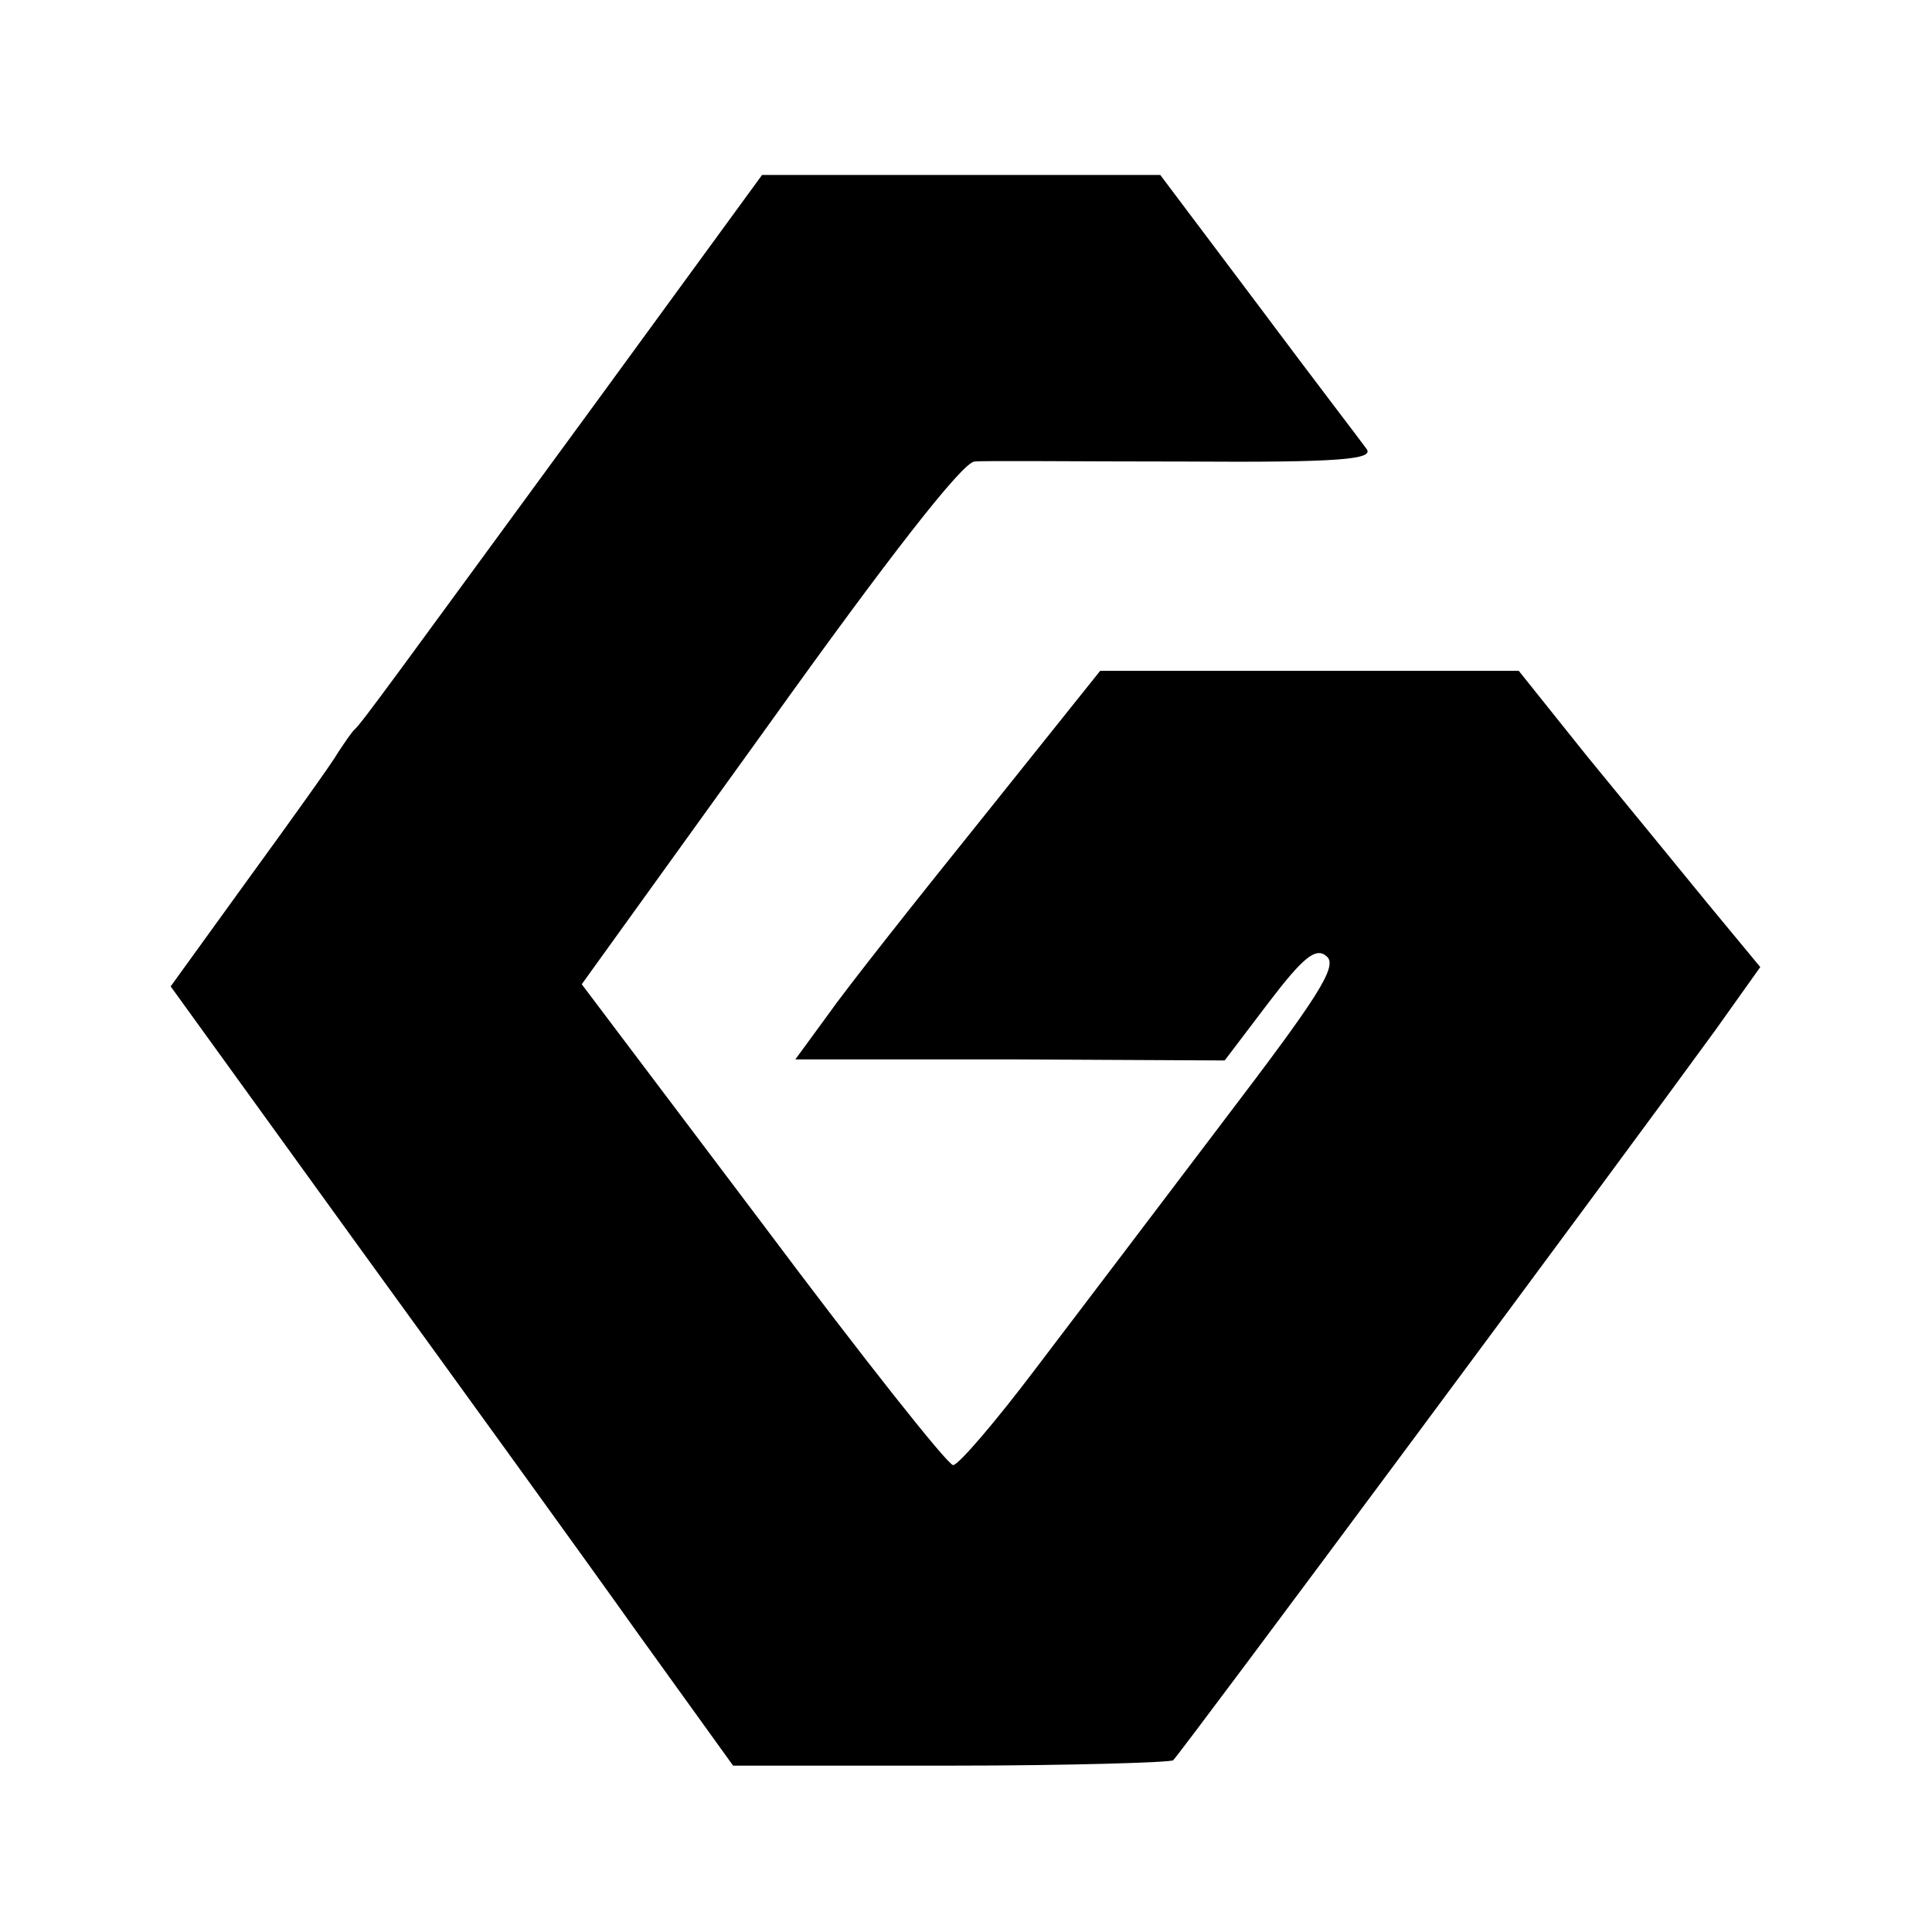 <?xml version="1.0" standalone="no"?>
<!DOCTYPE svg PUBLIC "-//W3C//DTD SVG 20010904//EN"
 "http://www.w3.org/TR/2001/REC-SVG-20010904/DTD/svg10.dtd">
<svg version="1.0" xmlns="http://www.w3.org/2000/svg"
 width="180pt" height="180pt" viewBox="0 0 180 180"
 preserveAspectRatio="xMidYMid meet">
<g transform="translate(0,180) scale(0.1,-0.1)"
fill="#000000" stroke="none">
<path d="M556 1426 c-189 -258 -219 -300 -226 -306 -3 -3 -9 -12 -15 -21 -5
-9 -43 -62 -83 -117 l-73 -101 172 -238 c95 -131 213 -294 262 -363 l90 -125
203 0 c111 0 205 3 207 5 9 9 420 563 505 680 l42 59 -48 58 c-26 32 -77 94
-113 138 l-64 80 -195 0 -195 0 -112 -140 c-62 -77 -126 -158 -142 -181 l-30
-41 200 0 200 -1 41 54 c32 42 44 52 54 43 11 -9 -9 -39 -95 -152 -59 -78
-138 -182 -176 -232 -37 -49 -72 -90 -77 -90 -5 0 -85 101 -177 224 l-169 224
175 243 c108 151 180 244 191 244 9 1 98 0 196 0 145 -1 177 2 169 12 -5 7
-51 67 -101 134 l-91 121 -186 0 -185 0 -154 -211z"/>
</g>
</svg>
